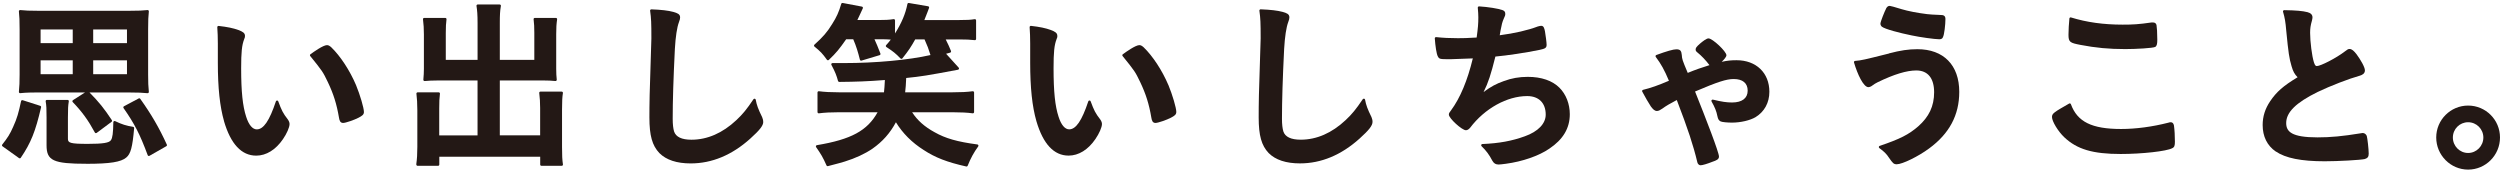 <svg width="354" height="25" viewBox="0 0 354 25" fill="none" xmlns="http://www.w3.org/2000/svg">
<path d="M19.863 13.994C19.812 13.924 19.715 13.901 19.637 13.94L17.556 15.046C17.514 15.069 17.479 15.112 17.467 15.158C17.455 15.209 17.467 15.26 17.494 15.302C19.058 17.541 19.797 18.974 20.913 21.972C20.932 22.019 20.971 22.058 21.018 22.077C21.037 22.085 21.057 22.089 21.076 22.089C21.107 22.089 21.138 22.081 21.162 22.066L23.55 20.703C23.628 20.656 23.663 20.559 23.624 20.477C22.546 18.11 21.419 16.171 19.859 13.994H19.863Z" fill="#231815"/>
<path d="M2.691 22.389C2.722 22.412 2.757 22.42 2.792 22.42C2.804 22.42 2.812 22.42 2.824 22.42C2.87 22.412 2.913 22.385 2.94 22.346C4.372 20.239 5.017 18.631 5.818 15.193C5.838 15.104 5.787 15.014 5.702 14.987L3.212 14.189C3.166 14.173 3.111 14.181 3.069 14.204C3.026 14.228 2.995 14.271 2.983 14.321C2.637 15.96 2.415 16.755 1.863 17.962C1.4 19.021 1.069 19.515 0.319 20.469C0.288 20.508 0.276 20.555 0.284 20.602C0.292 20.648 0.315 20.691 0.358 20.718L2.695 22.389H2.691Z" fill="#231815"/>
<path d="M20.882 13.192C20.936 13.2 20.987 13.18 21.026 13.142C21.065 13.102 21.084 13.052 21.076 12.997C20.998 12.261 20.975 11.65 20.975 10.572V4.143C20.975 2.913 21.002 2.278 21.076 1.62C21.084 1.566 21.065 1.515 21.026 1.476C20.987 1.437 20.936 1.421 20.882 1.425C20.248 1.499 19.536 1.527 18.334 1.527H5.391C4.208 1.527 3.5 1.499 2.87 1.425C2.816 1.421 2.765 1.437 2.726 1.476C2.687 1.515 2.668 1.569 2.676 1.62C2.75 2.263 2.777 2.948 2.777 4.143V10.572C2.777 11.596 2.75 12.254 2.676 12.997C2.672 13.052 2.691 13.102 2.726 13.142C2.765 13.18 2.816 13.2 2.87 13.192C3.598 13.106 4.628 13.091 5.367 13.091H12.041L10.334 14.181C10.291 14.208 10.26 14.255 10.252 14.31C10.244 14.364 10.264 14.415 10.299 14.454C11.629 15.836 12.477 17.004 13.43 18.76C13.453 18.807 13.496 18.838 13.546 18.85C13.558 18.85 13.57 18.854 13.585 18.854C13.624 18.854 13.659 18.842 13.69 18.818L15.794 17.249C15.868 17.195 15.888 17.09 15.837 17.012C14.741 15.353 14.009 14.446 12.675 13.095H18.338C19.427 13.095 20.24 13.126 20.886 13.196L20.882 13.192ZM10.299 8.539V10.502H5.748V8.539H10.299ZM5.748 6.106V4.17H10.299V6.106H5.748ZM17.98 8.539V10.502H13.196V8.539H17.98ZM13.196 6.106V4.17H17.98V6.106H13.196Z" fill="#231815"/>
<path d="M12.271 23.195C15.561 23.195 17.133 22.946 17.879 22.307C18.505 21.789 18.758 20.855 18.995 18.149C19.003 18.055 18.937 17.974 18.848 17.958C17.891 17.81 17.226 17.6 16.304 17.152C16.25 17.125 16.187 17.129 16.133 17.16C16.082 17.191 16.051 17.245 16.047 17.308C16.024 18.838 15.934 19.519 15.713 19.839C15.476 20.228 14.585 20.372 12.422 20.372C9.894 20.372 9.618 20.224 9.618 19.648V16.665C9.618 15.334 9.645 14.975 9.743 14.352C9.75 14.302 9.735 14.247 9.704 14.208C9.669 14.169 9.622 14.146 9.572 14.146H6.643C6.592 14.146 6.542 14.169 6.507 14.208C6.472 14.247 6.46 14.302 6.468 14.352C6.573 14.975 6.592 15.384 6.592 16.661V20.571C6.592 22.747 7.545 23.191 12.263 23.191L12.271 23.195Z" fill="#231815"/>
<path d="M31.718 17.156C32.666 20.395 34.199 22.038 36.28 22.038C37.696 22.038 39.041 21.209 40.072 19.698C40.612 18.916 41.001 18.02 41.001 17.568C41.001 17.362 40.924 17.152 40.76 16.918C40.056 16.011 39.885 15.645 39.399 14.344C39.372 14.274 39.309 14.228 39.232 14.232C39.158 14.232 39.092 14.282 39.068 14.352C38.154 17.097 37.318 18.32 36.361 18.32C35.759 18.32 35.226 17.689 34.86 16.541C34.362 15.022 34.148 12.97 34.148 9.68C34.148 7.371 34.249 6.405 34.572 5.556C34.681 5.288 34.689 5.264 34.689 5.081C34.689 4.673 34.374 4.482 33.752 4.248C33.044 3.987 32.157 3.804 30.963 3.672C30.912 3.664 30.858 3.684 30.819 3.722C30.78 3.761 30.761 3.812 30.768 3.863C30.819 4.439 30.846 5.459 30.846 6.16V8.858C30.846 12.433 31.126 15.069 31.725 17.16L31.718 17.156Z" fill="#231815"/>
<path d="M51.53 15.847C51.53 15.283 50.985 13.437 50.414 12.051C49.542 9.991 48.2 7.939 46.901 6.689C46.684 6.499 46.516 6.39 46.299 6.39C45.754 6.39 44.37 7.379 43.961 7.682C43.922 7.71 43.895 7.752 43.891 7.803C43.883 7.85 43.899 7.9 43.93 7.935C45.665 10.081 45.711 10.151 46.423 11.627C47.232 13.324 47.675 14.742 48.002 16.669C48.064 17.043 48.162 17.409 48.586 17.409C48.951 17.409 50.2 16.969 50.771 16.669C51.289 16.396 51.534 16.229 51.534 15.844L51.53 15.847Z" fill="#231815"/>
<path d="M58.955 23.276C58.947 23.327 58.962 23.378 58.997 23.417C59.032 23.456 59.079 23.479 59.13 23.479H62.031C62.128 23.479 62.206 23.401 62.206 23.304V22.194H76.492V23.304C76.492 23.401 76.569 23.479 76.667 23.479H79.541C79.591 23.479 79.642 23.456 79.673 23.417C79.708 23.378 79.72 23.327 79.712 23.276C79.615 22.63 79.584 22.03 79.584 20.808V15.512C79.584 14.391 79.619 13.714 79.708 13.176C79.716 13.126 79.7 13.071 79.669 13.032C79.634 12.993 79.588 12.97 79.533 12.97H76.531C76.48 12.97 76.433 12.993 76.398 13.028C76.363 13.067 76.348 13.118 76.356 13.168C76.441 13.834 76.484 14.504 76.484 15.279V19.165H70.774V11.393H76.915C77.538 11.393 78.152 11.42 78.642 11.471C78.697 11.479 78.747 11.455 78.786 11.42C78.825 11.381 78.841 11.331 78.837 11.276C78.786 10.836 78.759 10.346 78.759 9.73V4.848C78.759 3.913 78.79 3.419 78.887 2.737C78.895 2.687 78.88 2.636 78.845 2.597C78.81 2.558 78.763 2.535 78.712 2.535H75.733C75.683 2.535 75.636 2.558 75.601 2.593C75.566 2.632 75.55 2.683 75.558 2.733C75.632 3.333 75.659 3.831 75.659 4.641V8.477H70.774V3.279C70.774 2.181 70.798 1.565 70.926 0.841C70.934 0.791 70.922 0.736 70.887 0.697C70.852 0.658 70.805 0.635 70.751 0.635H67.643C67.593 0.635 67.542 0.658 67.511 0.697C67.476 0.736 67.464 0.787 67.472 0.837C67.569 1.464 67.624 2.064 67.624 3.279V8.477H63.124V4.669C63.124 3.812 63.151 3.271 63.225 2.737C63.233 2.687 63.217 2.636 63.182 2.597C63.147 2.558 63.101 2.535 63.05 2.535H60.071C60.02 2.535 59.974 2.558 59.938 2.593C59.904 2.632 59.888 2.683 59.896 2.733C59.985 3.446 60.024 4.085 60.024 4.871V9.73C60.024 10.299 59.997 10.673 59.946 11.284C59.942 11.335 59.962 11.389 59.997 11.424C60.036 11.459 60.086 11.479 60.137 11.475C60.681 11.424 61.242 11.397 61.891 11.397H67.62V19.169H62.194V15.361C62.194 14.383 62.218 13.897 62.295 13.274C62.303 13.223 62.288 13.172 62.253 13.133C62.218 13.095 62.171 13.075 62.12 13.075H59.141C59.091 13.075 59.044 13.095 59.009 13.133C58.974 13.172 58.958 13.219 58.966 13.27C59.044 13.959 59.095 14.621 59.095 15.614V20.808C59.095 21.777 59.052 22.49 58.943 23.276H58.955Z" fill="#231815"/>
<path d="M108.069 17.261C108.069 17 108.011 16.825 107.921 16.591C107.346 15.415 107.159 14.905 107.011 14.119C107 14.049 106.945 13.994 106.875 13.978C106.805 13.963 106.731 13.994 106.692 14.052C105.747 15.458 105.183 16.151 104.277 17.004C102.309 18.849 100.162 19.784 97.902 19.784C96.533 19.784 95.709 19.391 95.452 18.624C95.324 18.211 95.254 17.588 95.254 16.825C95.254 14.309 95.351 11.167 95.561 6.939C95.662 5.187 95.861 3.87 96.141 3.131C96.269 2.776 96.304 2.671 96.304 2.453C96.304 1.994 95.911 1.85 95.355 1.69C94.616 1.491 93.655 1.378 92.236 1.324C92.185 1.324 92.135 1.343 92.1 1.382C92.064 1.421 92.049 1.472 92.057 1.526C92.208 2.601 92.236 3.22 92.236 5.436C92.236 5.56 92.228 5.774 92.216 6.09C92.208 6.355 92.197 6.689 92.185 7.098C91.975 13.207 91.956 14.699 91.956 16.642C91.956 19.192 92.352 20.605 93.367 21.676C94.34 22.65 95.833 23.14 97.805 23.14C100.812 23.14 103.651 21.957 106.245 19.624C107.595 18.405 108.077 17.786 108.077 17.257L108.069 17.261Z" fill="#231815"/>
<path d="M136.858 23.58C136.928 23.58 136.994 23.538 137.021 23.471C137.445 22.408 137.908 21.563 138.515 20.734C138.55 20.683 138.558 20.617 138.534 20.559C138.511 20.5 138.457 20.462 138.394 20.454C135.536 20.072 133.894 19.601 132.342 18.725C130.927 17.958 129.884 17.031 129.157 15.894H134.851C136.068 15.894 137.01 15.945 137.729 16.046C137.78 16.054 137.83 16.038 137.869 16.003C137.908 15.968 137.931 15.921 137.931 15.871V13.095C137.931 13.044 137.908 12.993 137.869 12.962C137.83 12.927 137.78 12.916 137.729 12.919C136.975 13.025 136.061 13.071 134.851 13.071H128.169C128.247 12.437 128.274 11.993 128.317 11.043C130.518 10.817 131.152 10.716 135.652 9.875C135.715 9.863 135.765 9.816 135.788 9.758C135.808 9.696 135.796 9.629 135.753 9.583L133.968 7.612L134.54 7.457C134.587 7.445 134.629 7.41 134.653 7.363C134.676 7.316 134.676 7.266 134.661 7.219C134.447 6.682 134.229 6.207 133.914 5.584H135.808C136.804 5.584 137.364 5.611 138.021 5.685C138.072 5.693 138.122 5.673 138.157 5.642C138.192 5.611 138.215 5.56 138.215 5.51V2.889C138.215 2.839 138.192 2.788 138.153 2.753C138.114 2.718 138.06 2.706 138.009 2.714C137.453 2.811 136.92 2.839 135.73 2.839H130.888C131.082 2.387 131.183 2.111 131.331 1.717C131.394 1.55 131.464 1.359 131.553 1.126C131.572 1.075 131.569 1.02 131.541 0.974C131.514 0.927 131.471 0.896 131.417 0.888L128.694 0.425C128.601 0.409 128.512 0.471 128.492 0.565C128.22 1.947 127.671 3.251 126.734 4.735V2.885C126.734 2.835 126.711 2.784 126.672 2.749C126.633 2.714 126.582 2.702 126.528 2.71C125.894 2.815 125.287 2.835 124.451 2.835H121.402C121.573 2.492 121.69 2.239 121.826 1.935C121.919 1.729 122.028 1.495 122.172 1.184C122.195 1.133 122.195 1.079 122.172 1.028C122.149 0.981 122.102 0.946 122.047 0.935L119.325 0.421C119.235 0.405 119.15 0.456 119.123 0.545C118.776 1.713 118.465 2.41 117.831 3.407C117.143 4.529 116.536 5.237 115.323 6.324C115.284 6.359 115.264 6.405 115.264 6.46C115.264 6.514 115.288 6.561 115.327 6.592C116.198 7.313 116.427 7.538 117.092 8.461C117.124 8.504 117.17 8.527 117.221 8.535C117.271 8.539 117.322 8.524 117.357 8.488C118.438 7.457 118.827 6.97 119.819 5.557H120.818C121.258 6.577 121.499 7.398 121.764 8.457C121.775 8.504 121.806 8.543 121.849 8.566C121.892 8.59 121.942 8.597 121.985 8.582L124.552 7.811C124.599 7.795 124.638 7.764 124.661 7.718C124.684 7.675 124.684 7.62 124.665 7.577C124.245 6.503 124.14 6.246 123.825 5.557H124.708C125.256 5.557 125.68 5.572 126.135 5.607C125.956 5.852 125.805 6.028 125.478 6.394C125.443 6.433 125.427 6.483 125.435 6.534C125.443 6.584 125.47 6.631 125.513 6.658C126.481 7.289 126.82 7.562 127.512 8.278C127.547 8.313 127.598 8.337 127.648 8.333C127.699 8.333 127.745 8.305 127.776 8.267C128.667 7.153 128.994 6.651 129.593 5.58H130.915C131.339 6.518 131.475 6.9 131.755 7.795C128.667 8.496 124 8.932 119.5 8.932H117.882C117.82 8.932 117.761 8.963 117.73 9.018C117.699 9.073 117.695 9.139 117.73 9.193C118.283 10.225 118.473 10.747 118.664 11.467C118.683 11.545 118.753 11.596 118.835 11.6C121.242 11.576 122.775 11.529 125.299 11.331C125.256 12.23 125.233 12.487 125.171 13.071H118.808C117.656 13.071 116.723 13.021 115.957 12.919C115.906 12.912 115.856 12.927 115.817 12.962C115.778 12.997 115.758 13.044 115.758 13.095V15.871C115.758 15.921 115.782 15.968 115.817 16.003C115.852 16.038 115.906 16.054 115.957 16.046C116.777 15.941 117.656 15.894 118.811 15.894H124.268C122.814 18.511 120.519 19.745 115.673 20.555C115.614 20.567 115.564 20.606 115.541 20.66C115.517 20.715 115.525 20.781 115.56 20.831C116.252 21.824 116.517 22.26 117.034 23.425C117.069 23.503 117.155 23.545 117.24 23.522L117.699 23.401C118.671 23.148 119.115 23.031 119.613 22.876C121.122 22.408 122.479 21.778 123.541 21.053C124.972 20.049 126.034 18.853 126.862 17.311C127.808 18.865 129.13 20.185 130.787 21.236C132.428 22.315 134.12 22.969 136.827 23.576C136.839 23.576 136.854 23.58 136.866 23.58H136.858Z" fill="#231815"/>
<path d="M165.445 12.051C164.574 9.991 163.232 7.939 161.933 6.689C161.715 6.499 161.548 6.39 161.33 6.39C160.785 6.39 159.401 7.379 158.992 7.682C158.954 7.71 158.926 7.752 158.922 7.803C158.915 7.85 158.93 7.9 158.961 7.935C160.696 10.081 160.743 10.151 161.454 11.627C162.263 13.324 162.707 14.742 163.033 16.669C163.096 17.043 163.193 17.409 163.617 17.409C163.982 17.409 165.231 16.969 165.803 16.669C166.32 16.396 166.565 16.229 166.565 15.844C166.565 15.279 166.02 13.433 165.449 12.047L165.445 12.051Z" fill="#231815"/>
<path d="M149.716 5.074C149.716 4.665 149.401 4.474 148.779 4.24C148.071 3.979 147.184 3.796 145.99 3.664C145.936 3.656 145.885 3.676 145.846 3.715C145.808 3.754 145.788 3.804 145.796 3.855C145.846 4.431 145.874 5.451 145.874 6.152V8.85C145.874 12.425 146.154 15.061 146.753 17.152C147.702 20.391 149.234 22.034 151.315 22.034C152.731 22.034 154.076 21.205 155.107 19.694C155.648 18.912 156.037 18.016 156.037 17.564C156.037 17.358 155.959 17.148 155.795 16.914C155.091 16.007 154.92 15.641 154.434 14.341C154.407 14.27 154.345 14.224 154.267 14.228C154.193 14.228 154.127 14.278 154.104 14.348C153.19 17.093 152.353 18.316 151.397 18.316C150.794 18.316 150.261 17.685 149.895 16.537C149.397 15.018 149.184 12.966 149.184 9.676C149.184 7.367 149.285 6.401 149.607 5.552C149.716 5.284 149.724 5.26 149.724 5.077L149.716 5.074Z" fill="#231815"/>
<path d="M193.149 13.975C193.079 13.959 193.005 13.99 192.966 14.049C192.021 15.454 191.457 16.147 190.55 17C188.582 18.846 186.436 19.78 184.176 19.78C182.807 19.78 181.982 19.387 181.726 18.62C181.597 18.207 181.527 17.584 181.527 16.821C181.527 14.306 181.624 11.163 181.834 6.935C181.936 5.183 182.134 3.867 182.414 3.127C182.542 2.772 182.577 2.667 182.577 2.449C182.577 1.99 182.184 1.846 181.628 1.686C180.889 1.488 179.929 1.375 178.509 1.32C178.458 1.32 178.408 1.34 178.373 1.378C178.338 1.417 178.322 1.468 178.33 1.523C178.482 2.597 178.509 3.216 178.509 5.432C178.509 5.556 178.501 5.771 178.49 6.086C178.482 6.351 178.47 6.686 178.458 7.094C178.248 13.204 178.229 14.695 178.229 16.638C178.229 19.188 178.626 20.602 179.641 21.672C180.613 22.646 182.107 23.136 184.079 23.136C187.085 23.136 189.924 21.953 192.518 19.62C193.868 18.402 194.35 17.782 194.35 17.253C194.35 16.992 194.292 16.817 194.203 16.583C193.627 15.407 193.44 14.897 193.292 14.111C193.281 14.041 193.226 13.986 193.156 13.971L193.149 13.975Z" fill="#231815"/>
<path d="M205.334 8.387C205.598 8.387 207.757 8.305 208.55 8.27C207.8 11.385 206.769 13.858 205.478 15.61C205.225 15.941 205.159 16.034 205.159 16.233C205.159 16.747 207.006 18.44 207.57 18.44C207.772 18.44 207.967 18.328 208.173 18.086C210.231 15.364 213.4 13.604 216.251 13.604C217.893 13.604 218.873 14.586 218.873 16.229C218.873 17.51 217.791 18.631 215.909 19.301C214.069 19.967 212.272 20.294 209.9 20.395C209.83 20.395 209.768 20.442 209.744 20.508C209.721 20.574 209.737 20.648 209.787 20.699C210.452 21.341 210.857 21.883 211.323 22.77C211.545 23.152 211.79 23.296 212.222 23.296C212.389 23.296 212.794 23.245 213.221 23.191C215.563 22.883 217.924 22.062 219.382 21.053C221.335 19.749 222.284 18.152 222.284 16.174C222.284 14.722 221.751 13.355 220.821 12.425C219.814 11.416 218.262 10.883 216.333 10.883C215.116 10.883 214.034 11.074 212.938 11.482C211.86 11.864 211.133 12.249 210.075 13.032C210.748 11.681 211.11 10.556 211.747 8.009C213.482 7.85 215.967 7.476 217.99 7.067C218.705 6.9 219.001 6.833 219.001 6.354C219.001 6.047 218.865 4.984 218.768 4.443C218.674 3.983 218.585 3.656 218.235 3.656C218.11 3.656 217.994 3.687 217.76 3.746C216.399 4.271 214.443 4.723 212.362 4.992C212.37 4.937 212.381 4.887 212.389 4.836C212.412 4.704 212.44 4.552 212.479 4.302C212.626 3.516 212.724 3.103 212.949 2.601C213.109 2.286 213.148 2.153 213.148 1.955C213.148 1.643 212.988 1.519 212.751 1.429C212.156 1.211 210.701 0.981 209.441 0.903C209.39 0.903 209.34 0.919 209.305 0.958C209.27 0.993 209.25 1.043 209.254 1.098C209.305 1.698 209.332 2.025 209.332 2.445C209.332 3.372 209.282 3.913 209.095 5.315C207.94 5.397 206.952 5.408 206.45 5.408C205.276 5.408 204.354 5.362 203.362 5.256C203.307 5.249 203.257 5.268 203.222 5.303C203.183 5.338 203.164 5.389 203.167 5.443C203.237 6.463 203.409 7.667 203.595 7.978C203.798 8.383 203.914 8.383 205.346 8.383L205.334 8.387Z" fill="#231815"/>
<path d="M243.803 8.745C244.153 8.41 244.461 8.04 244.461 7.822C244.461 7.285 242.493 5.436 241.921 5.436C241.645 5.436 241.12 5.837 240.723 6.175C240.225 6.619 240.101 6.763 240.101 7.028C240.101 7.164 240.174 7.289 240.318 7.398C240.945 7.908 241.524 8.515 242.061 9.224C240.976 9.563 240.05 9.878 238.984 10.322C238.191 8.43 238.191 8.41 238.14 7.783C238.086 7.238 237.958 6.981 237.374 6.981C236.939 6.981 235.986 7.254 234.539 7.787C234.488 7.807 234.445 7.85 234.43 7.904C234.414 7.959 234.426 8.017 234.457 8.06C235.216 9.072 235.678 9.909 236.32 11.436C234.78 12.094 233.777 12.448 232.656 12.721C232.606 12.732 232.559 12.767 232.54 12.818C232.516 12.865 232.516 12.923 232.54 12.97C232.816 13.523 233.57 14.8 233.765 15.08C234.076 15.493 234.302 15.715 234.624 15.715C234.866 15.715 235.083 15.582 235.398 15.372C235.85 15.034 236.507 14.644 237.413 14.173C237.421 14.169 237.425 14.165 237.432 14.161C239.031 18.324 239.766 20.559 240.338 22.957C240.435 23.343 240.68 23.401 240.816 23.401C241.069 23.401 241.761 23.195 242.489 22.903C243.025 22.724 243.407 22.568 243.407 22.171C243.407 21.579 241.594 16.879 240.019 12.958C243.232 11.588 244.468 11.19 245.491 11.19C246.767 11.19 247.471 11.774 247.471 12.837C247.471 13.9 246.685 14.512 245.258 14.512C244.499 14.512 243.815 14.411 242.551 14.107C242.481 14.091 242.411 14.115 242.368 14.173C242.325 14.231 242.321 14.305 242.356 14.368C242.811 15.162 243.053 15.762 243.185 16.451C243.267 16.832 243.36 17.05 243.636 17.191C243.842 17.296 244.639 17.362 245.254 17.362C246.46 17.362 247.794 17.054 248.583 16.591C249.847 15.812 250.543 14.535 250.543 12.997C250.543 10.322 248.677 8.527 245.9 8.527C245.133 8.527 244.608 8.578 243.799 8.753L243.803 8.745Z" fill="#231815"/>
<path d="M267.085 1.188C266.859 1.616 266.268 3.08 266.268 3.353C266.268 3.497 266.334 3.645 266.463 3.773C266.914 4.128 268.975 4.665 270.694 5.015C271.861 5.265 273.985 5.56 274.607 5.56C274.883 5.56 275.062 5.451 275.116 5.268C275.311 4.945 275.474 3.45 275.474 2.683C275.474 2.188 275.14 2.122 274.817 2.122C273.623 2.076 273.37 2.048 272.95 2.006L272.829 1.994C271.499 1.83 270.146 1.566 269.29 1.305C268.263 0.991 267.698 0.833 267.594 0.833C267.345 0.833 267.225 0.954 267.077 1.184L267.085 1.188Z" fill="#231815"/>
<path d="M267.482 7.577L267.104 7.671C264.051 8.434 263.581 8.554 262.682 8.625C262.628 8.628 262.581 8.656 262.55 8.699C262.519 8.741 262.511 8.796 262.527 8.846C263.021 10.528 263.868 12.343 264.568 12.343C264.712 12.343 264.841 12.277 264.957 12.222C264.965 12.218 264.996 12.199 265.004 12.191C265.416 11.899 265.591 11.778 265.906 11.63C268.205 10.517 269.986 9.976 271.351 9.976C272.977 9.976 273.872 11.074 273.872 13.063C273.872 15.053 273.137 16.552 271.62 17.892C270.274 19.056 269.049 19.679 266.159 20.66C266.097 20.679 266.05 20.734 266.043 20.8C266.031 20.866 266.062 20.933 266.113 20.968C266.785 21.454 267.132 21.797 267.482 22.338C268.014 23.101 268.143 23.261 268.574 23.261C269.368 23.261 271.647 22.147 273.172 21.014C276.038 18.908 277.431 16.291 277.431 13.005C277.431 9.224 275.214 6.966 271.503 6.966C270.247 6.966 269.119 7.133 267.478 7.562L267.482 7.577Z" fill="#231815"/>
<path d="M300.288 21.805C303.306 21.805 306.787 21.415 307.577 20.991C307.911 20.843 307.966 20.594 307.966 20.056C307.966 19.239 307.919 18.394 307.834 17.783C307.806 17.654 307.729 17.311 307.379 17.311C307.293 17.311 307.192 17.311 307.052 17.37C304.765 17.954 302.447 18.265 300.343 18.265C296.204 18.265 294.147 17.249 293.241 14.757C293.221 14.707 293.186 14.668 293.136 14.652C293.089 14.633 293.035 14.636 292.988 14.664C290.884 15.871 290.561 16.054 290.561 16.564C290.561 17.187 291.428 18.612 292.311 19.445C294.112 21.143 296.348 21.805 300.288 21.805Z" fill="#231815"/>
<path d="M294.579 6.355C296.737 6.771 298.639 6.95 300.93 6.95C302.408 6.95 304.901 6.818 305.189 6.639C305.43 6.479 305.473 6.172 305.473 5.592C305.473 4.626 305.418 3.859 305.36 3.532C305.278 3.287 305.123 3.181 304.858 3.181H304.652C302.859 3.446 301.98 3.489 300.568 3.489C297.853 3.489 295.462 3.154 293.252 2.469C293.202 2.453 293.147 2.461 293.105 2.488C293.062 2.516 293.031 2.566 293.027 2.617C292.953 3.306 292.898 4.299 292.898 4.922C292.898 5.962 293.108 6.071 294.583 6.355H294.579Z" fill="#231815"/>
<path d="M322.243 21.443C323.64 22.393 325.845 22.837 329.174 22.837C331.057 22.837 334.234 22.661 334.849 22.521C335.261 22.393 335.409 22.194 335.409 21.762C335.409 21.147 335.23 19.558 335.133 19.239C334.997 18.966 334.802 18.834 334.538 18.834C334.464 18.834 334.269 18.865 334.176 18.889C331.695 19.293 330.01 19.453 328.171 19.453C324.48 19.453 323.725 18.639 323.725 17.421C323.725 15.898 325.098 14.543 328.171 13.028C330.007 12.149 332.62 11.14 334.129 10.723C334.448 10.63 334.872 10.447 334.872 9.964C334.872 9.505 334.258 8.453 333.678 7.671C333.32 7.215 333.029 6.935 332.694 6.935C332.496 6.935 332.402 7.001 332.072 7.254C330.784 8.247 328.587 9.353 328.07 9.353C327.926 9.353 327.805 9.314 327.646 8.808C327.373 7.936 327.113 5.915 327.113 4.645C327.113 4.022 327.179 3.579 327.366 2.94C327.416 2.73 327.447 2.586 327.447 2.461C327.447 2.095 327.214 1.85 326.751 1.725C326.067 1.546 325.11 1.464 323.449 1.437C323.395 1.441 323.34 1.46 323.305 1.507C323.27 1.55 323.259 1.608 323.278 1.663C323.527 2.516 323.632 3.119 323.733 4.353C324.044 7.531 324.149 8.235 324.484 9.372C324.701 10.12 324.908 10.505 325.339 10.938C323.305 12.164 322.348 13.009 321.45 14.341C320.738 15.396 320.392 16.498 320.392 17.705C320.392 19.321 321.03 20.617 322.24 21.451L322.243 21.443Z" fill="#231815"/>
<path d="M349.485 24.016C351.974 24.016 354 21.976 354 19.469C354 16.961 351.974 14.948 349.485 14.948C346.995 14.948 344.969 16.977 344.969 19.469C344.969 21.96 346.995 24.016 349.485 24.016ZM349.485 17.308C350.675 17.308 351.643 18.277 351.643 19.473C351.643 20.668 350.675 21.661 349.485 21.661C348.294 21.661 347.326 20.68 347.326 19.473C347.326 18.265 348.294 17.308 349.485 17.308Z" fill="#231815"/>
</svg>
